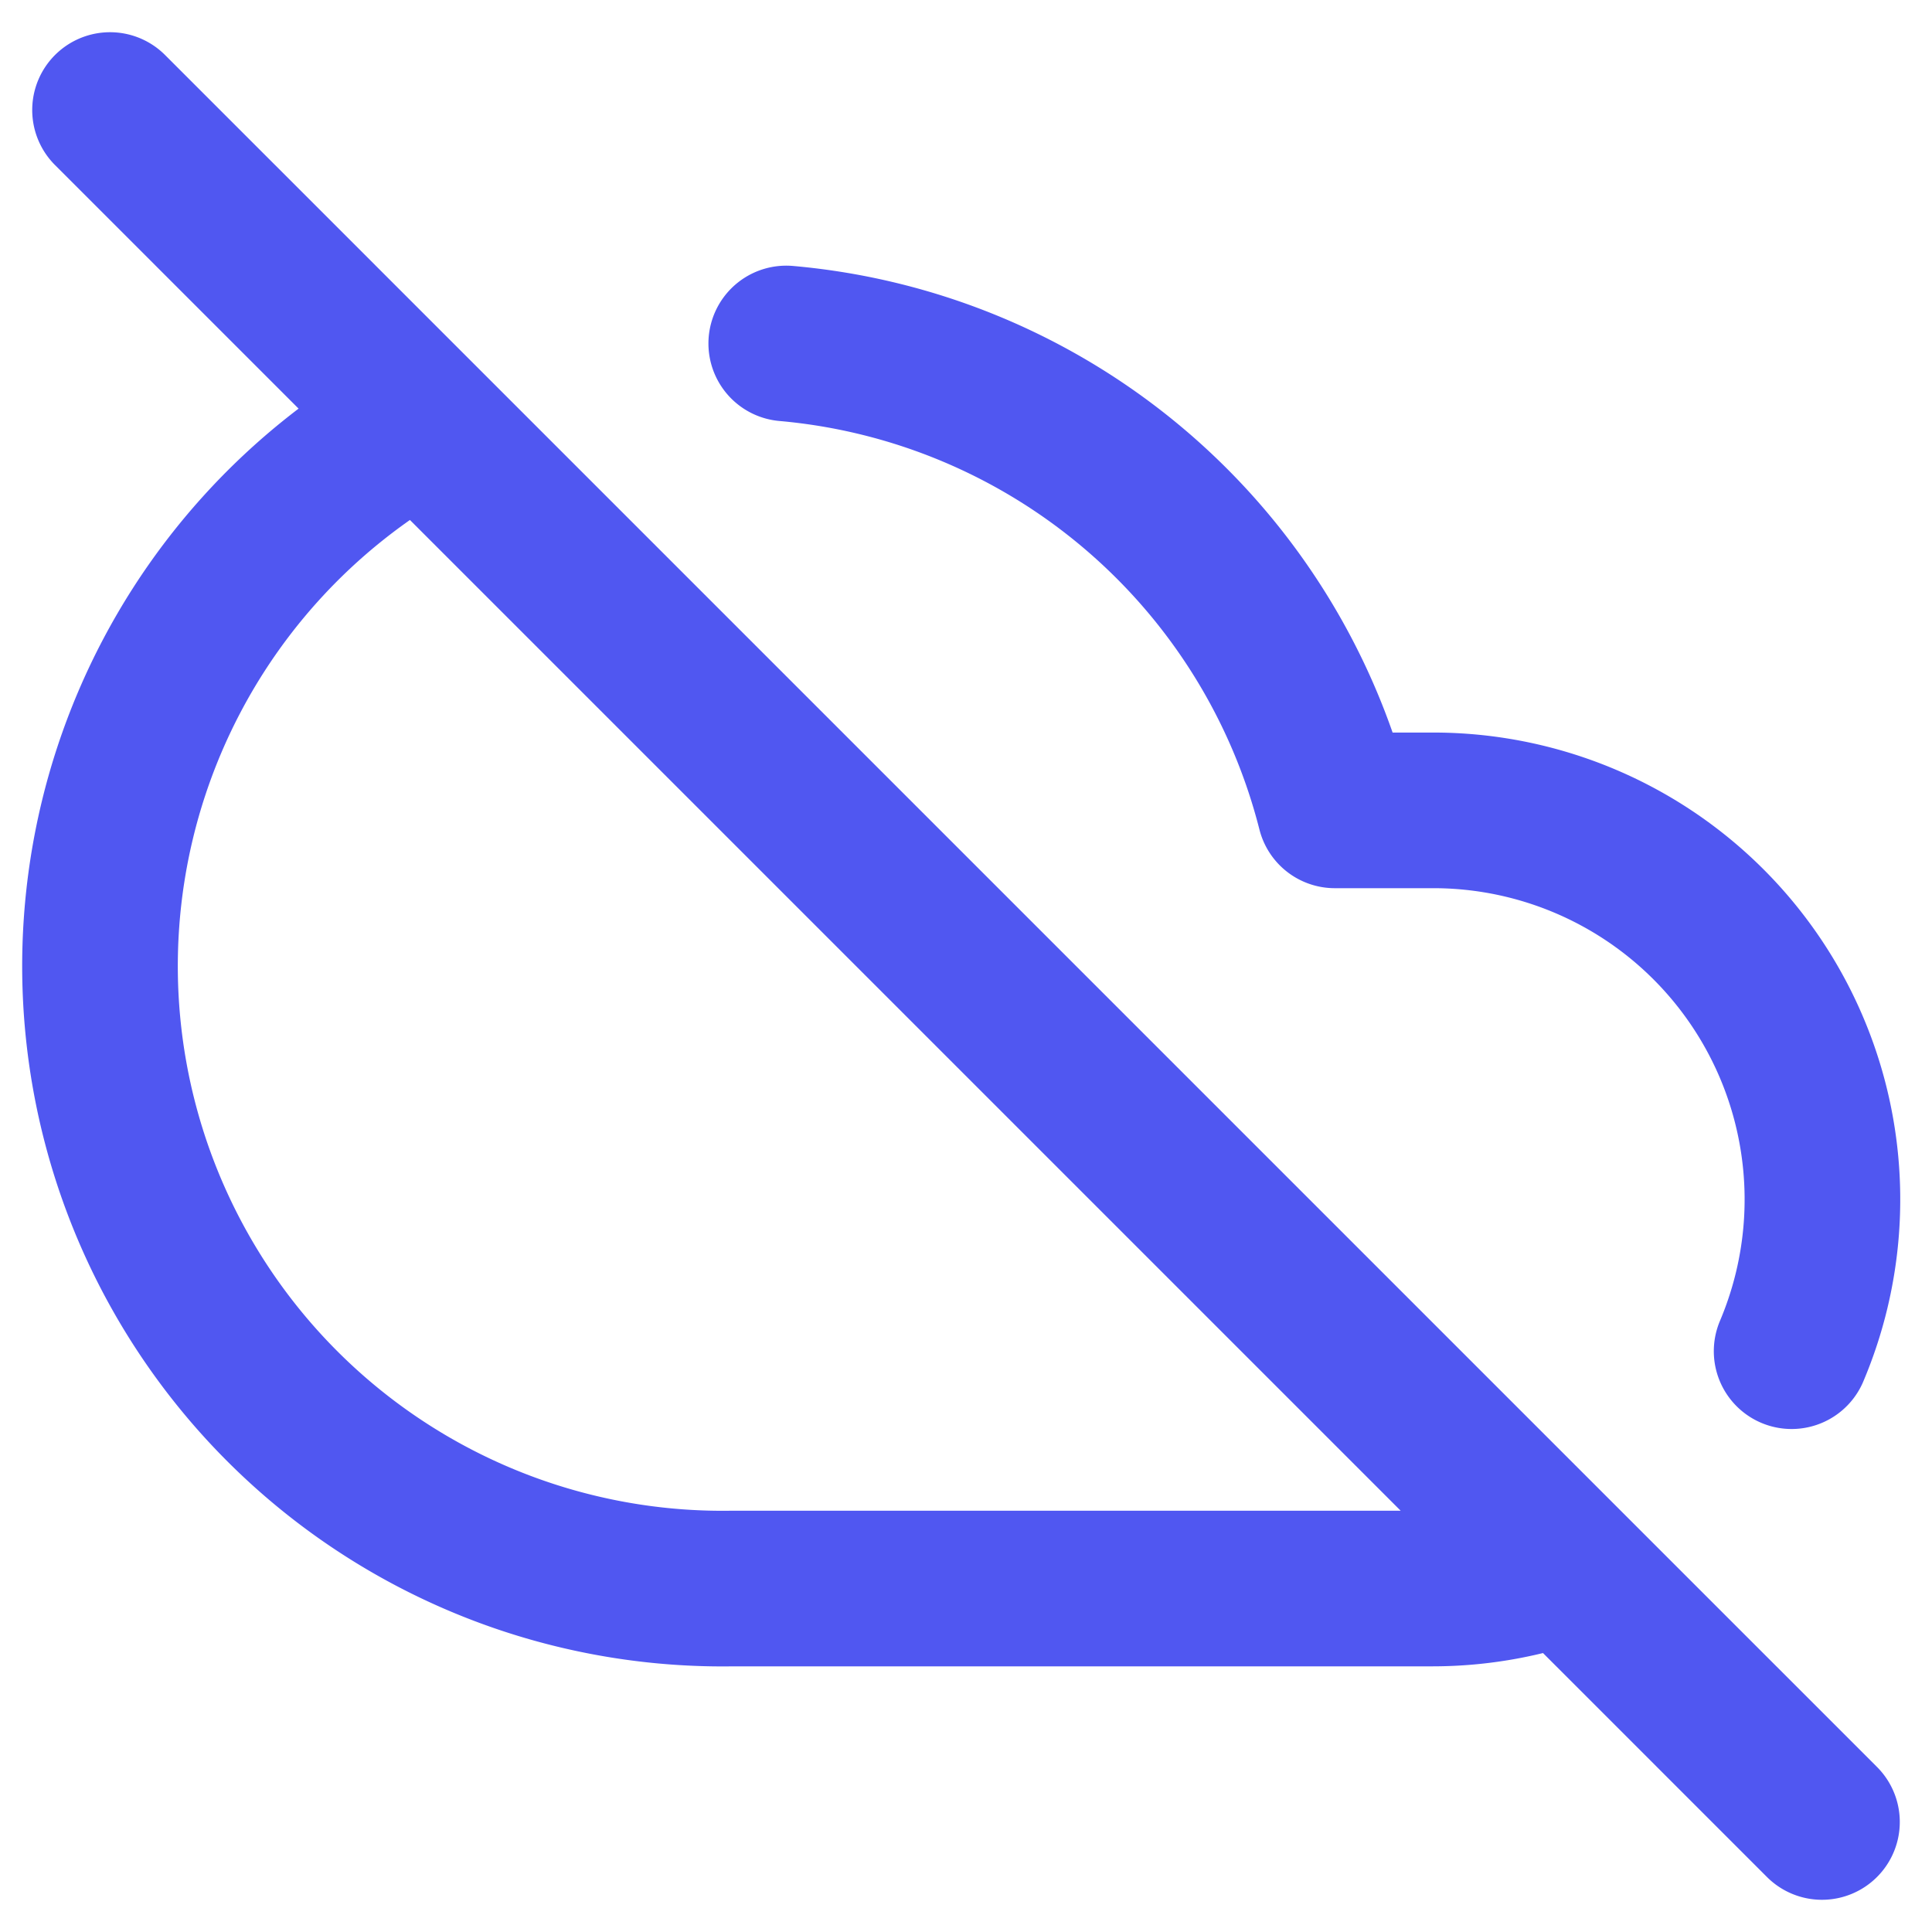 <svg xmlns="http://www.w3.org/2000/svg" width="24.828" height="24.829" viewBox="0 0 24.828 24.829">
  <path id="Path_20034" data-name="Path 20034" d="M22.61,16.95A5,5,0,0,0,18,10H16.74A8,8,0,0,0,9.69,4M5,5A8,8,0,0,0,9,20h9a5,5,0,0,0,1.7-.3M1,1,23,23" transform="translate(0.414 0.414)" fill="none" stroke="#5057f1" stroke-linecap="round" stroke-linejoin="round" stroke-width="2"/>
</svg>
